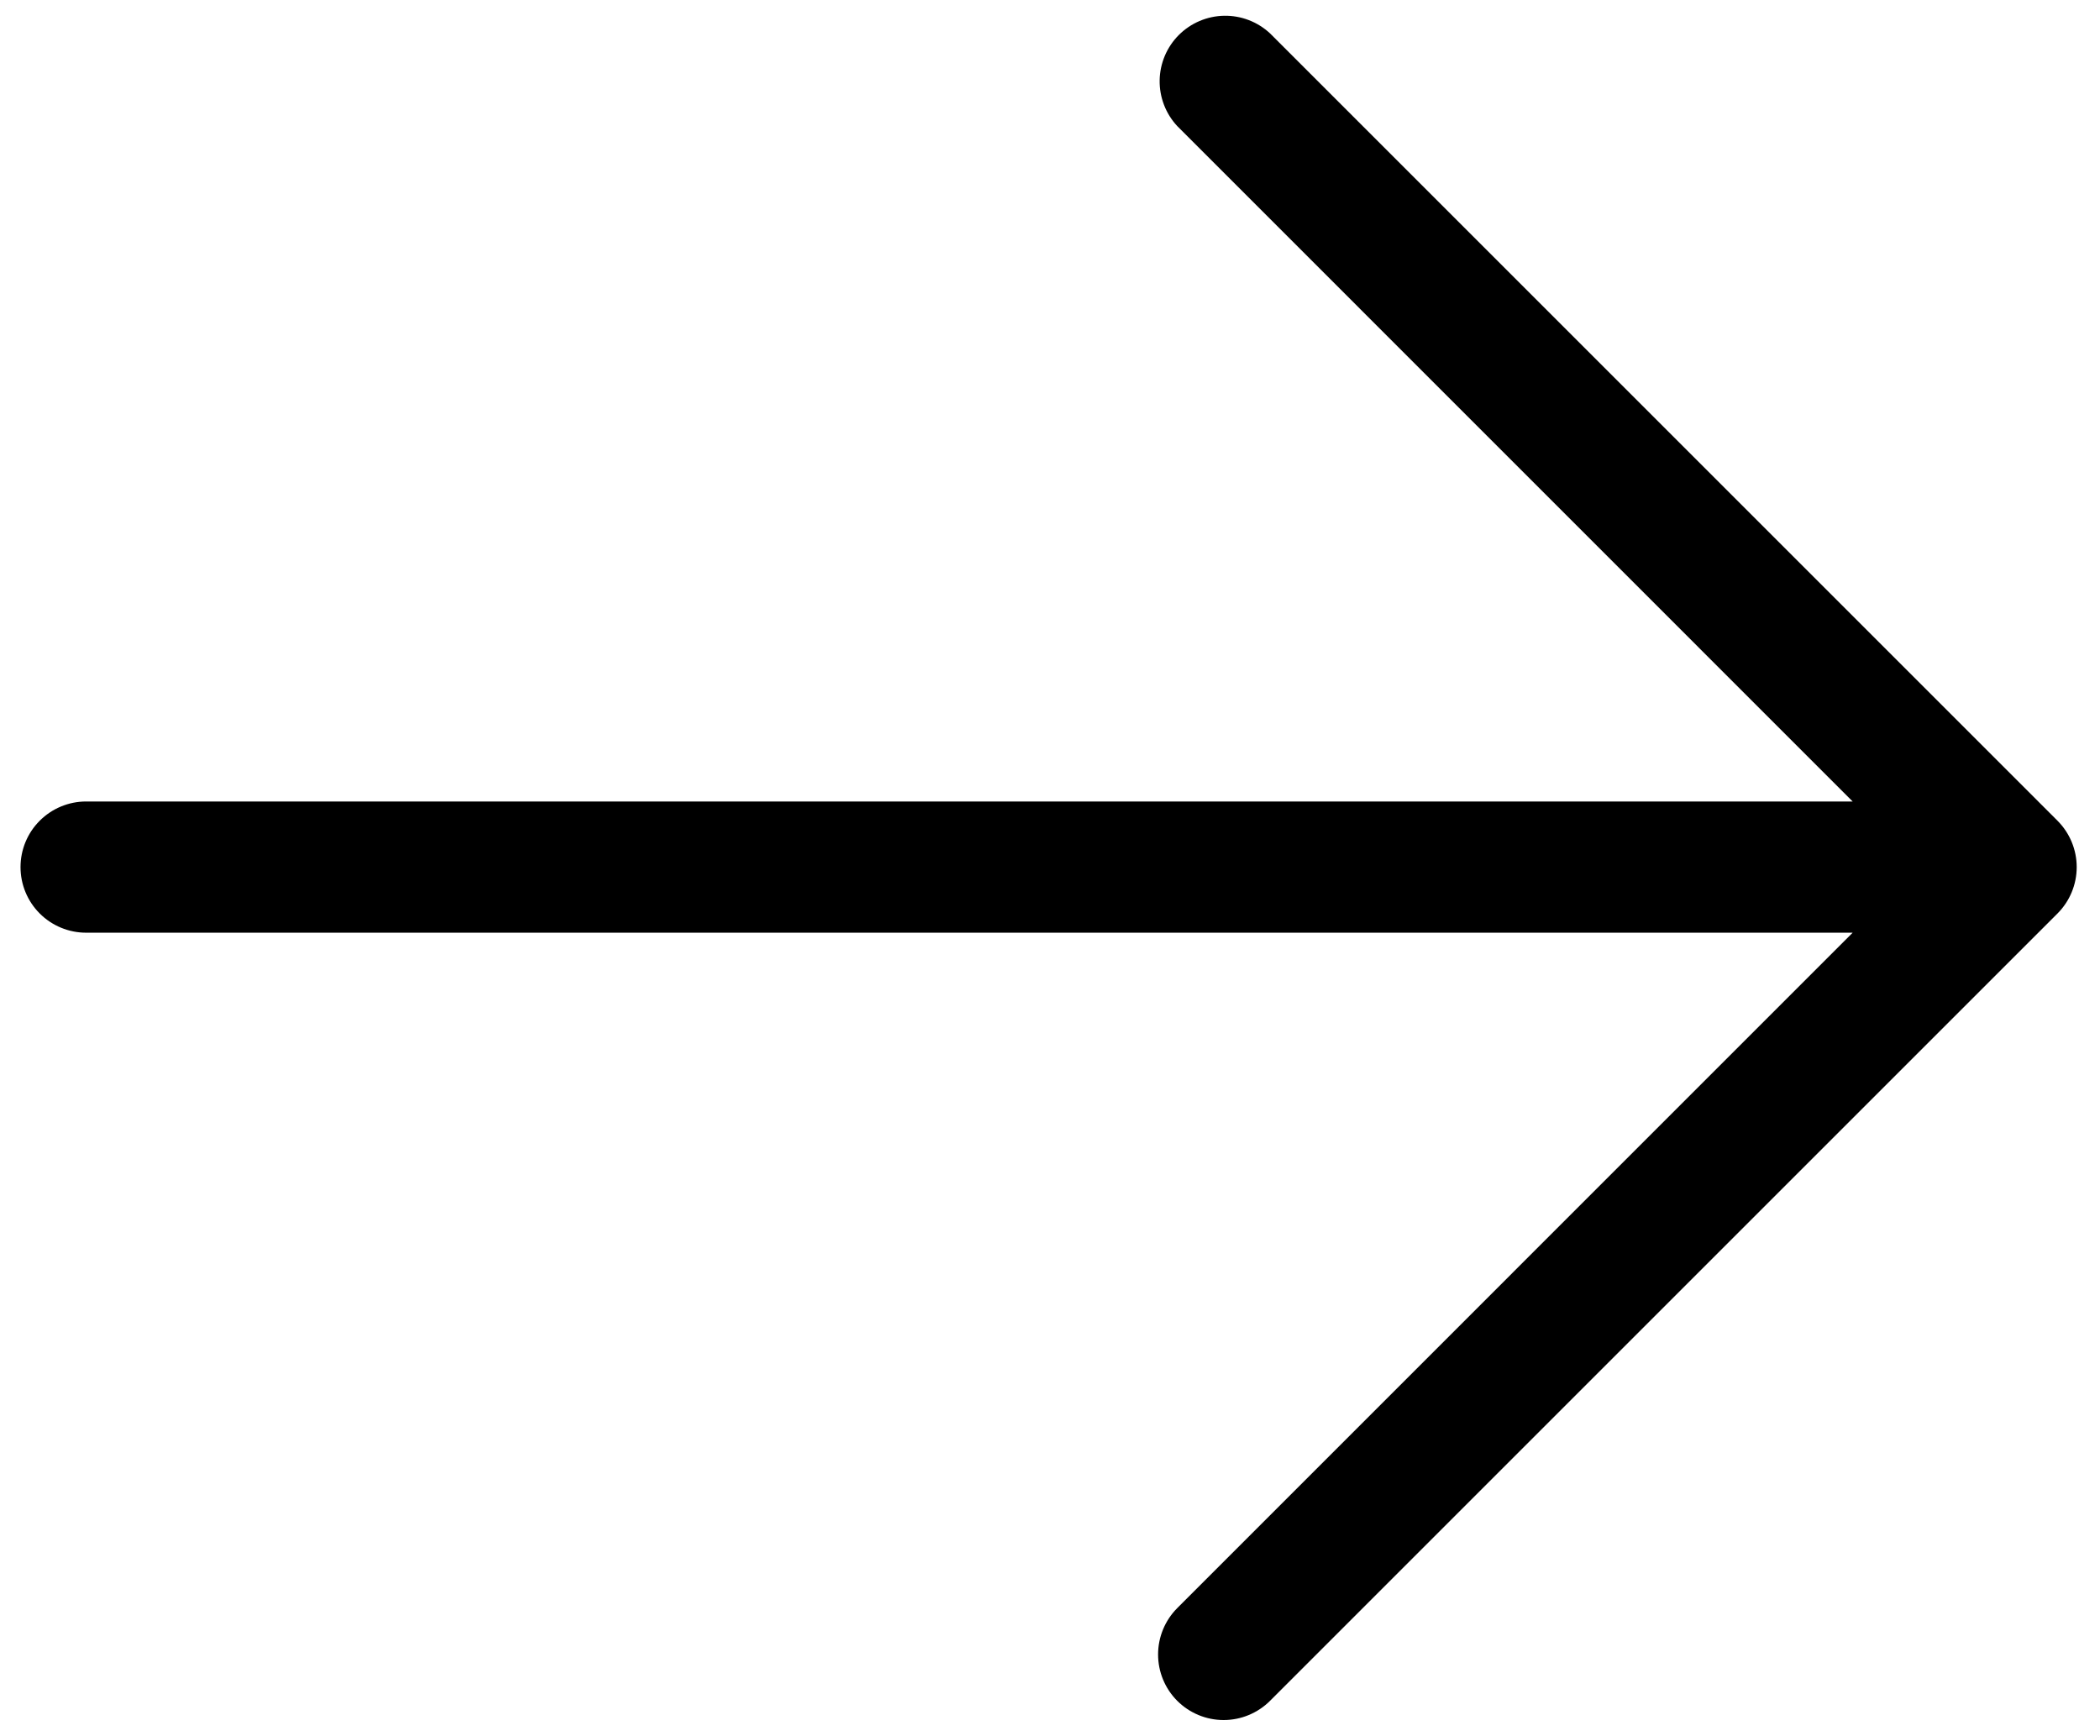 <svg width="75" height="62" viewBox="0 0 75 62" fill="none" xmlns="http://www.w3.org/2000/svg">
<path d="M42.045 60.754C41.606 60.315 41.36 59.719 41.36 59.098C41.36 58.477 41.606 57.881 42.045 57.441L66.166 33.316L3.076 33.316C2.455 33.316 1.859 33.07 1.419 32.63C0.979 32.191 0.733 31.594 0.733 30.973C0.733 30.351 0.979 29.755 1.419 29.316C1.859 28.876 2.455 28.629 3.076 28.629L66.166 28.629L42.045 4.504C41.631 4.06 41.406 3.472 41.416 2.865C41.427 2.258 41.673 1.678 42.102 1.249C42.532 0.82 43.111 0.574 43.718 0.563C44.326 0.552 44.913 0.778 45.358 1.192L73.483 29.317C73.921 29.756 74.168 30.352 74.168 30.973C74.168 31.594 73.921 32.19 73.483 32.629L45.358 60.754C44.918 61.193 44.322 61.44 43.701 61.44C43.08 61.44 42.484 61.193 42.045 60.754Z" fill="black"/>
</svg>
